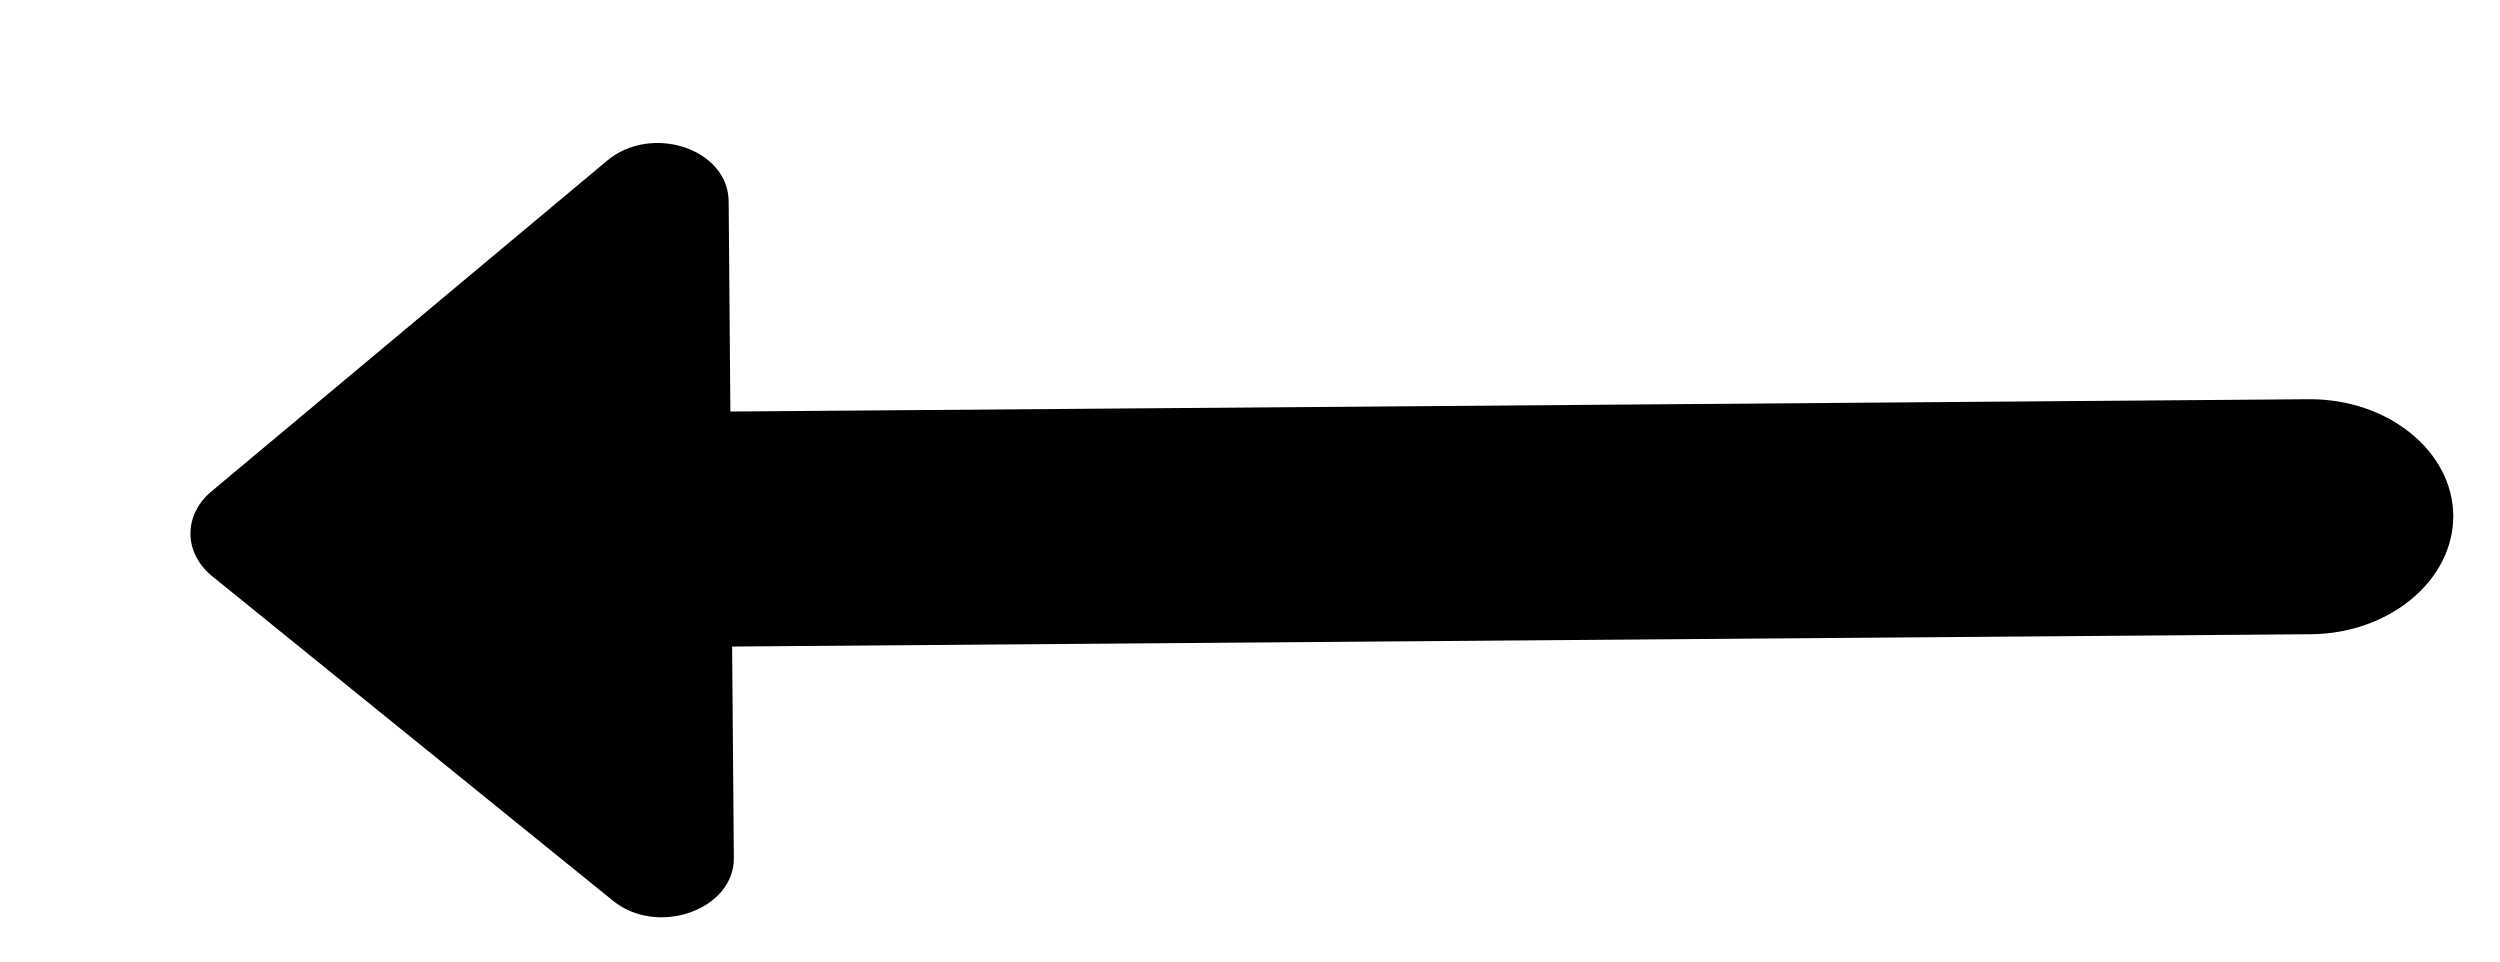 <?xml version="1.0" encoding="UTF-8"?> <svg xmlns="http://www.w3.org/2000/svg" width="13" height="5" viewBox="0 0 13 5" fill="none"> <path d="M3.807 3.362L12.016 3.298C12.426 3.295 12.759 3.017 12.757 2.681C12.754 2.345 12.416 2.073 12.006 2.076L3.798 2.14L3.789 1.047C3.787 0.772 3.384 0.641 3.154 0.838L1.095 2.559C0.954 2.682 0.956 2.871 1.098 2.992L3.184 4.681C3.417 4.874 3.818 4.731 3.816 4.462L3.807 3.362Z" fill="black"></path> </svg> 